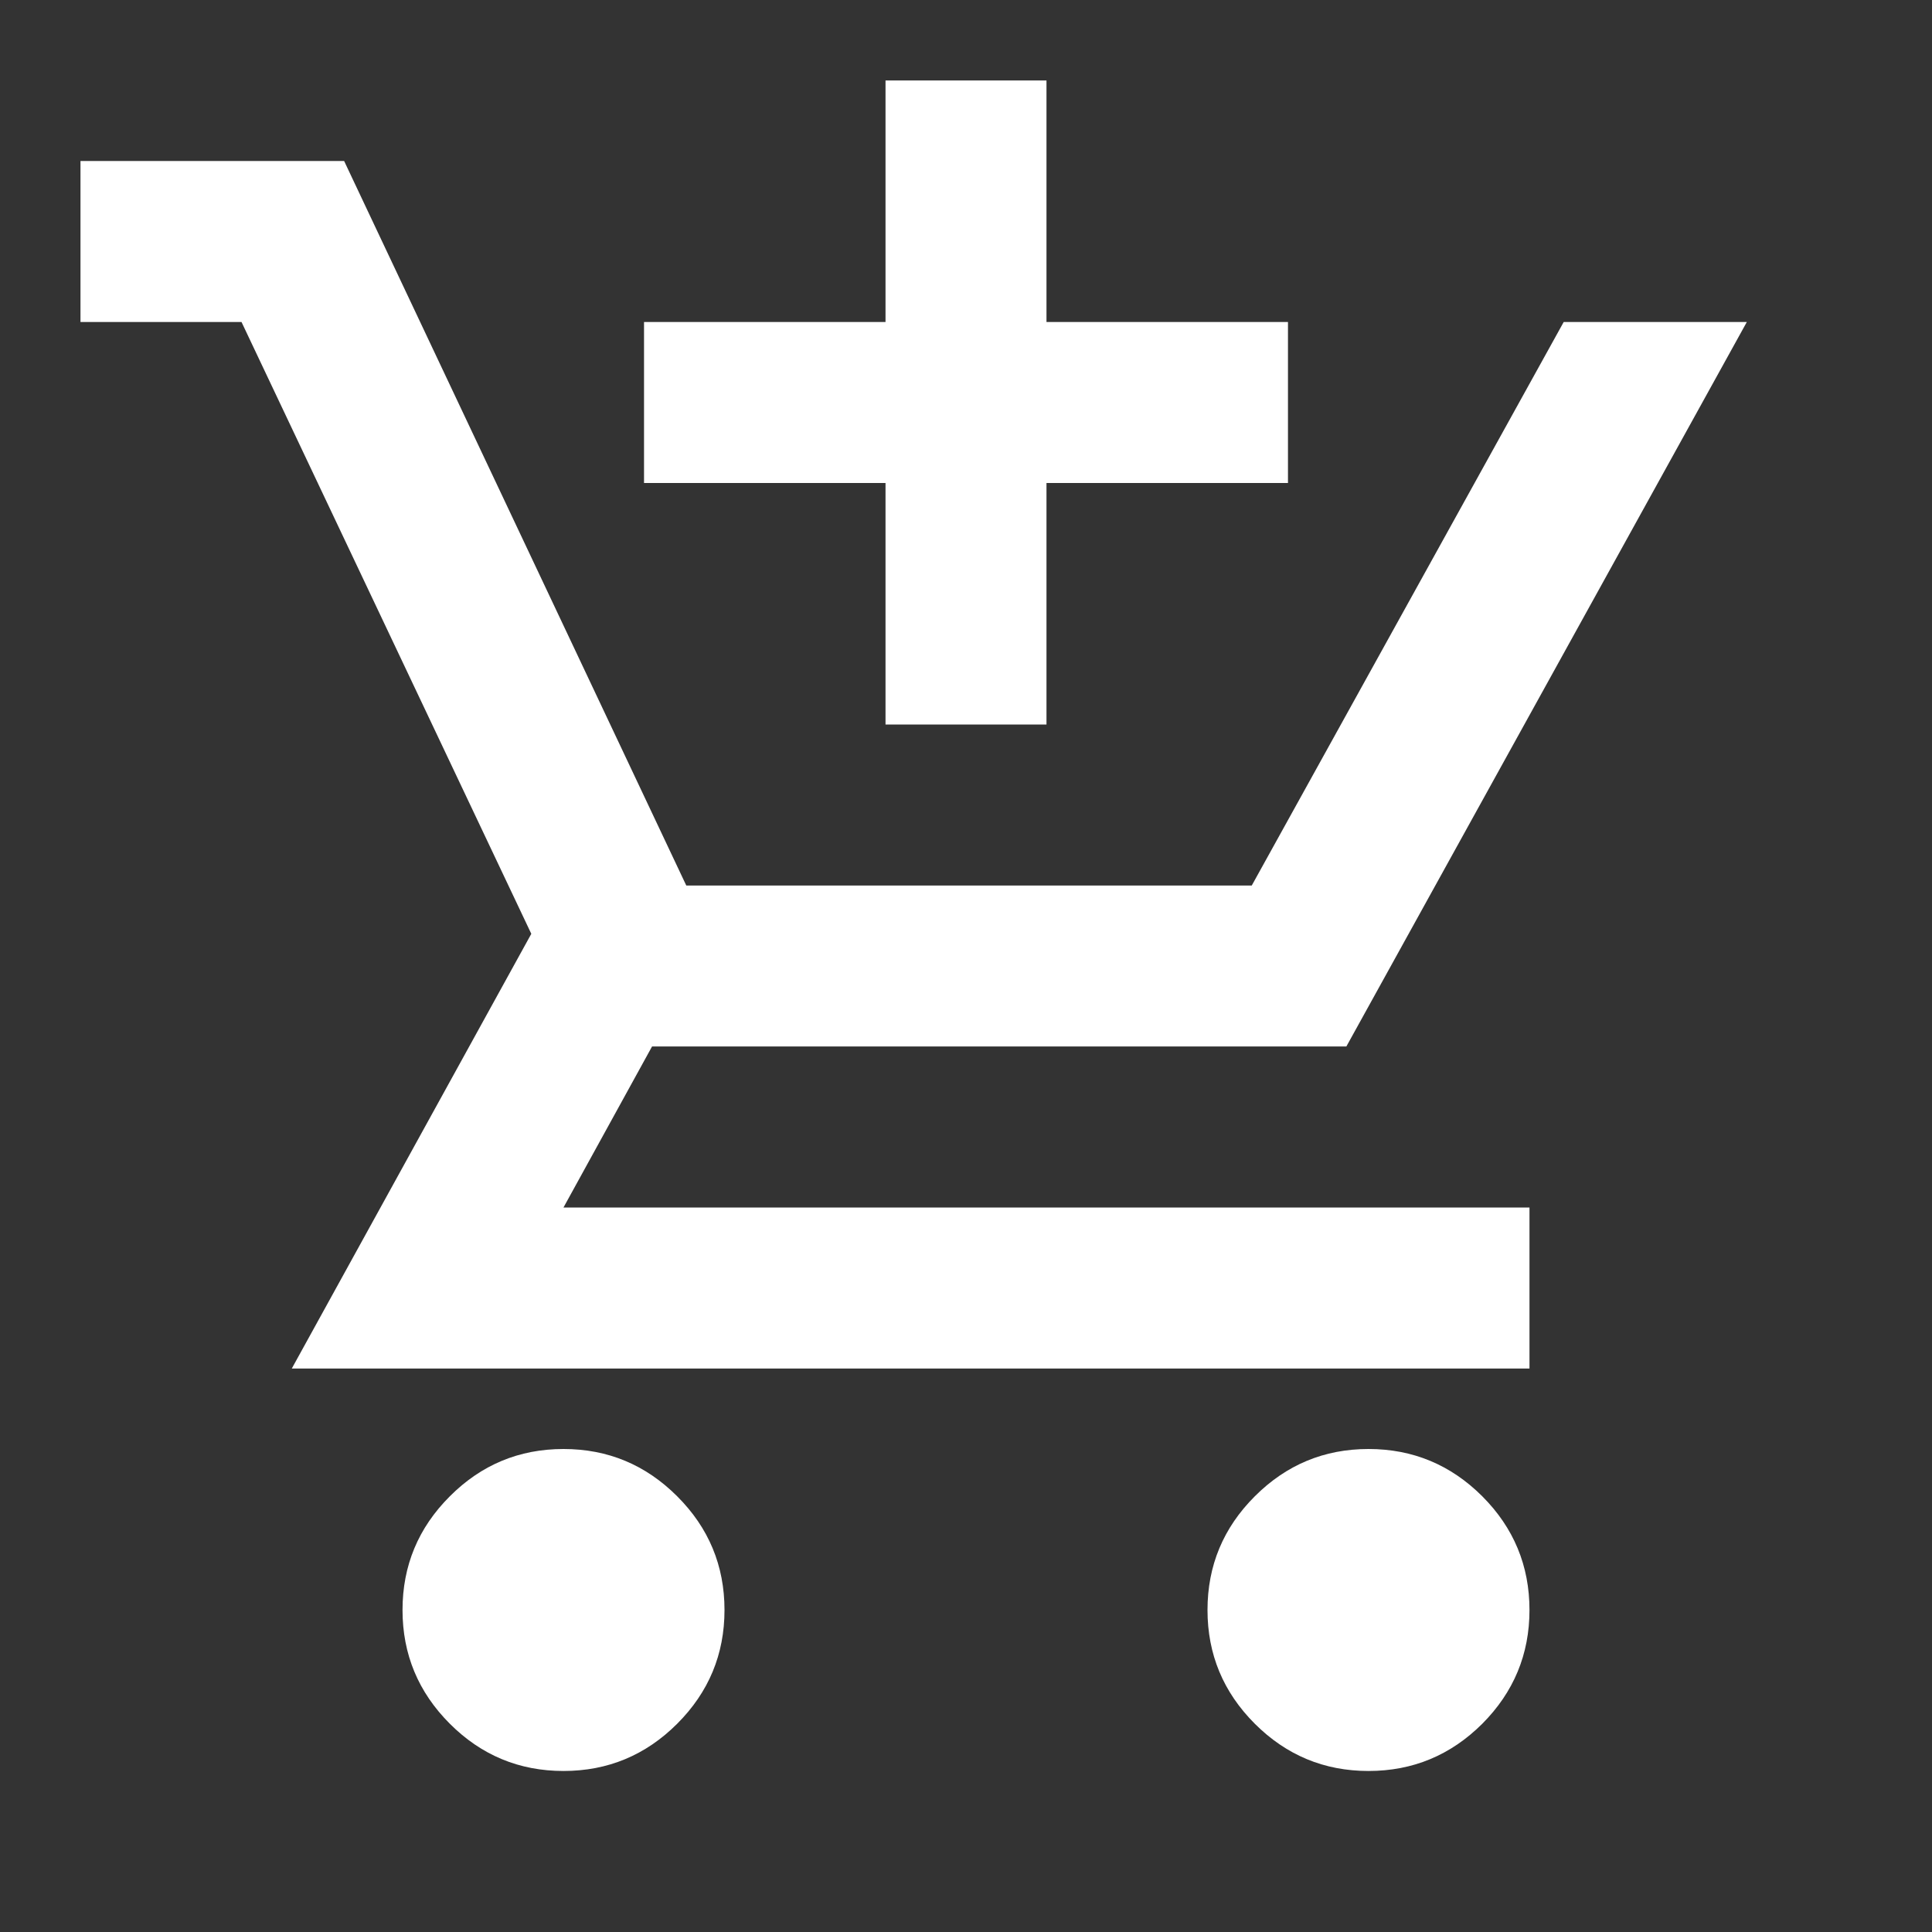 <svg width="32" height="32" viewBox="0 0 32 32" fill="none" xmlns="http://www.w3.org/2000/svg">
<rect x="0" y="0" width="32" height="32" fill="#333333" stroke="none"/>
<path d="M14.667 12V8H10.667V5.333H14.667V1.333H17.333V5.333H21.333V8H17.333V12H14.667ZM9.333 29.333C8.6 29.333 7.972 29.072 7.451 28.551C6.928 28.028 6.667 27.4 6.667 26.667C6.667 25.933 6.928 25.305 7.451 24.783C7.972 24.261 8.6 24 9.333 24C10.067 24 10.694 24.261 11.216 24.783C11.739 25.305 12 25.933 12 26.667C12 27.4 11.739 28.028 11.216 28.551C10.694 29.072 10.067 29.333 9.333 29.333ZM22.667 29.333C21.933 29.333 21.306 29.072 20.784 28.551C20.261 28.028 20 27.4 20 26.667C20 25.933 20.261 25.305 20.784 24.783C21.306 24.261 21.933 24 22.667 24C23.4 24 24.028 24.261 24.551 24.783C25.072 25.305 25.333 25.933 25.333 26.667C25.333 27.4 25.072 28.028 24.551 28.551C24.028 29.072 23.4 29.333 22.667 29.333ZM25.333 22.667H4.833L8.8 15.467L4 5.333H1.333V2.667H5.7L11.367 14.667H20.733L25.9 5.333H28.933L22.3 17.333H10.8L9.333 20H25.333V22.667Z" fill="white"/>
</svg>
